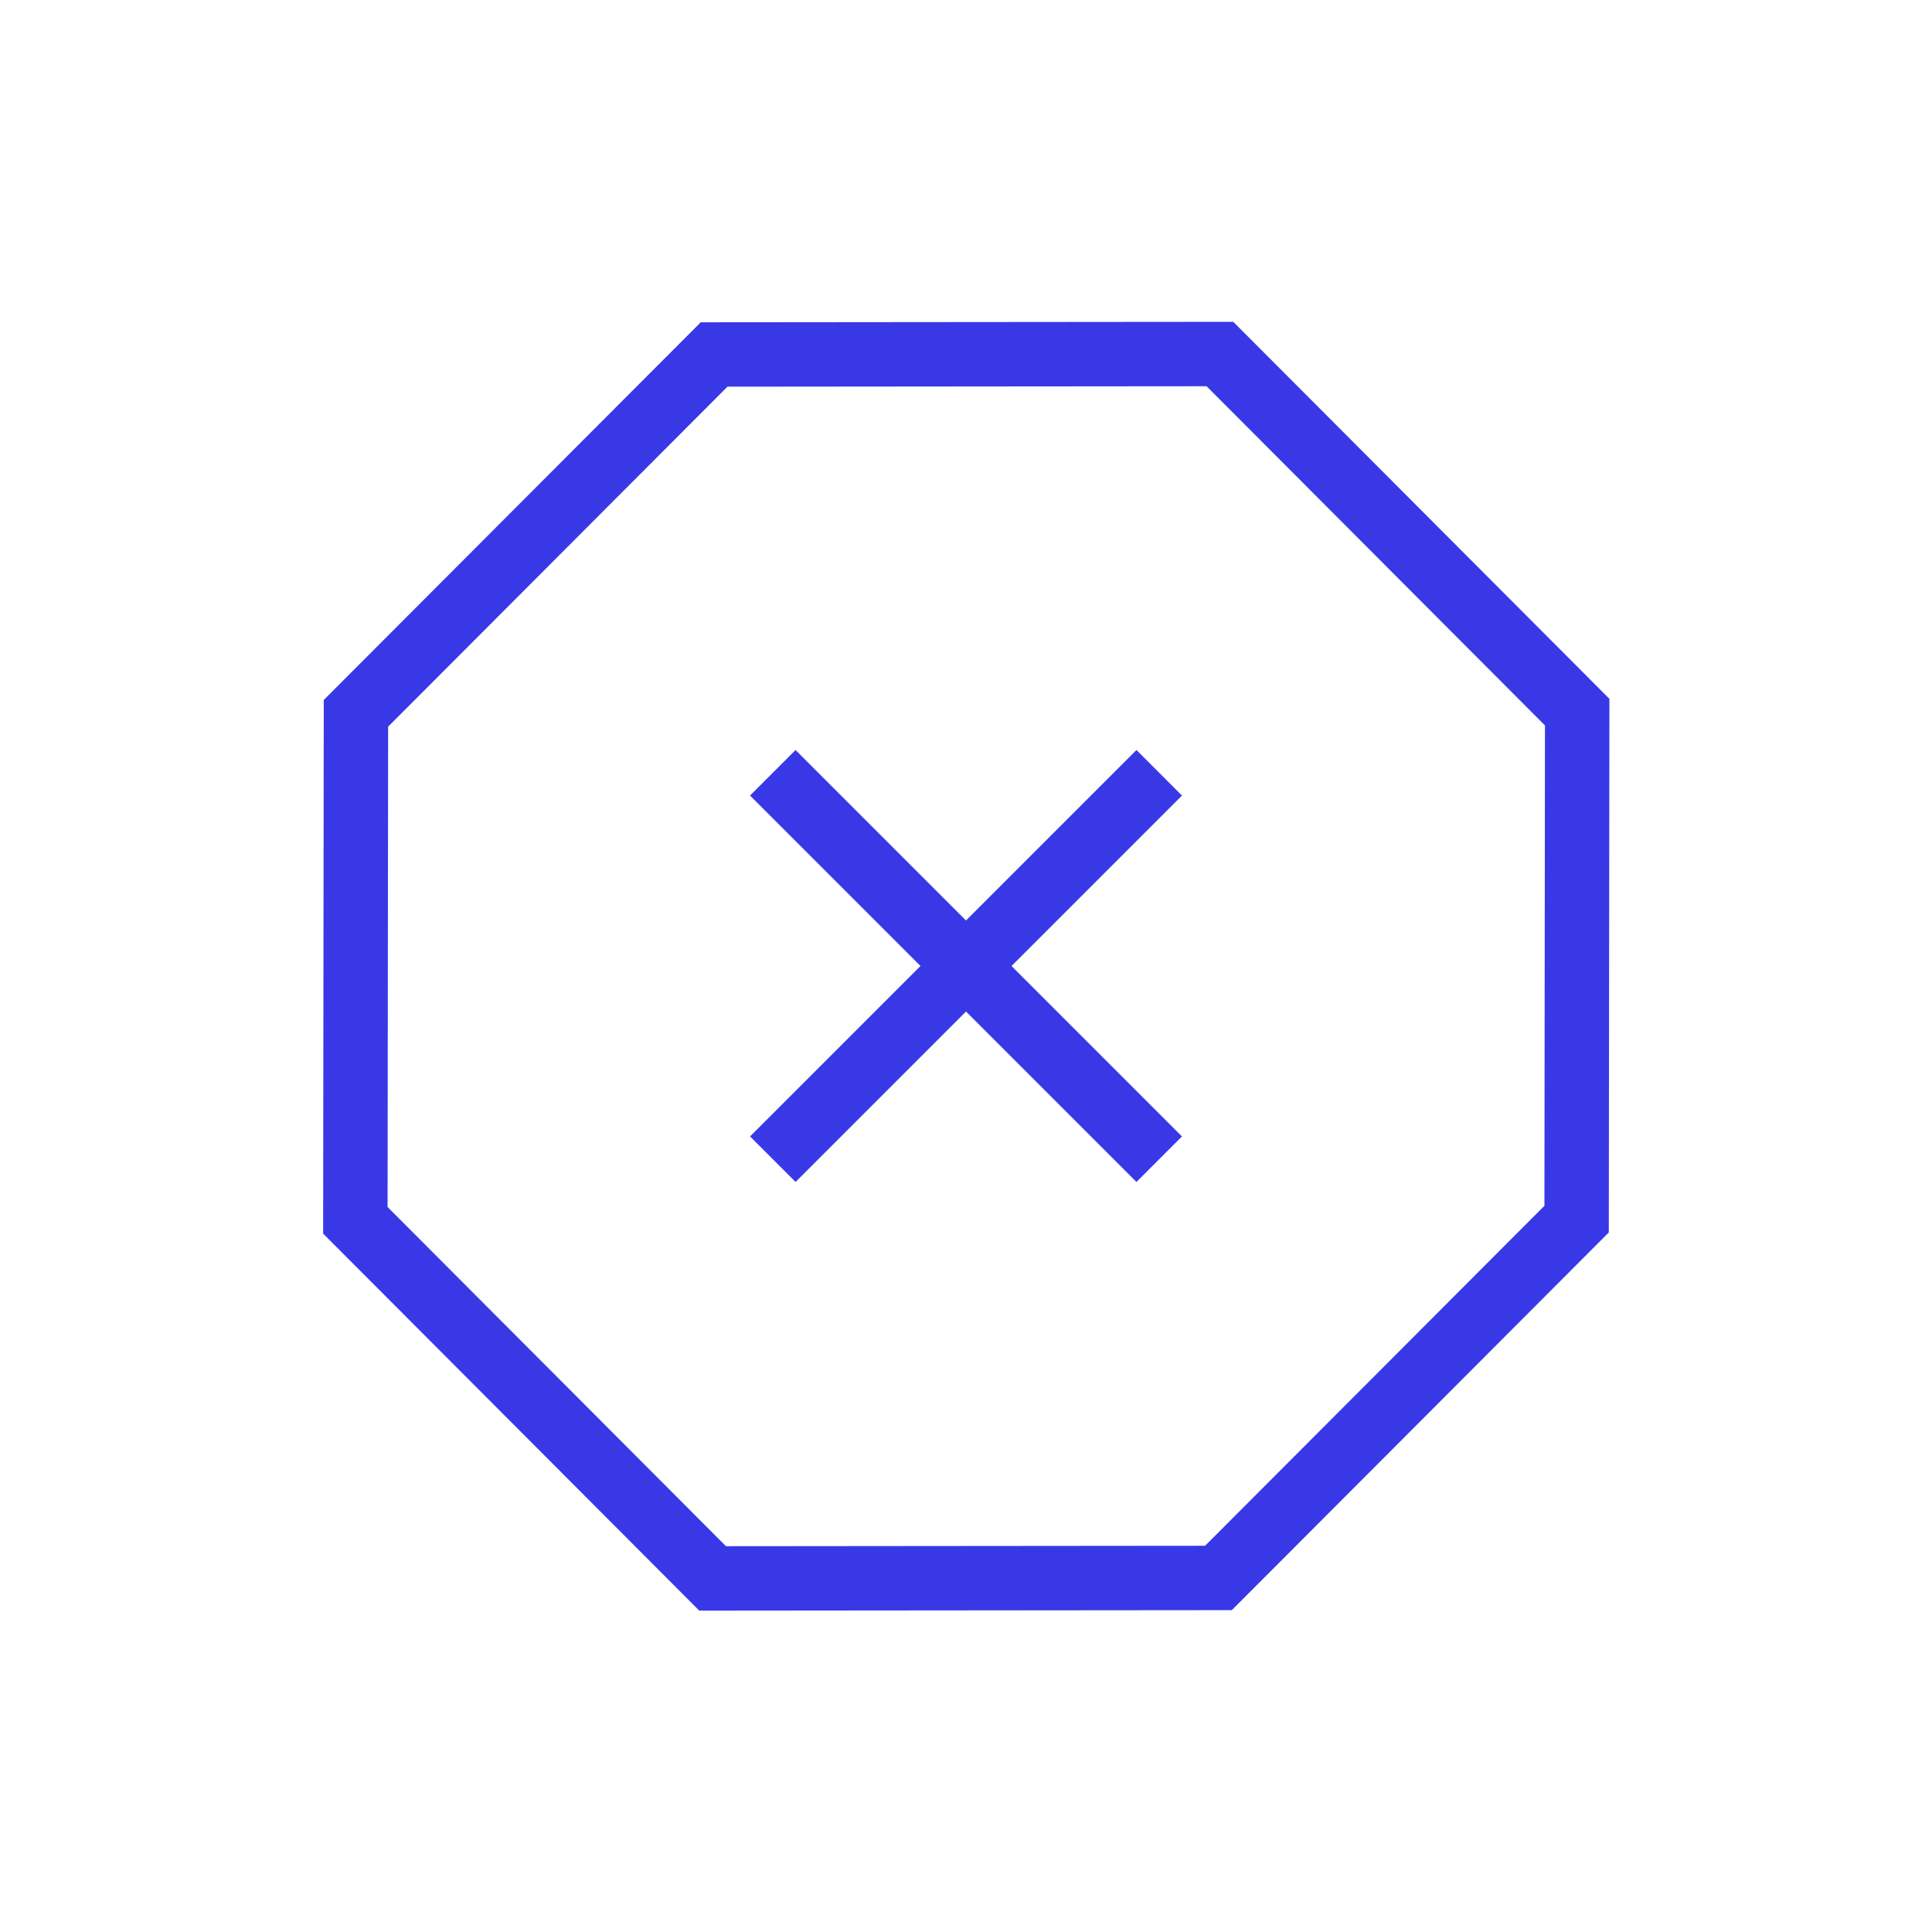 <svg width="60" height="60" viewBox="0 0 60 60" fill="none" xmlns="http://www.w3.org/2000/svg">
<path d="M22.177 11.009L37.886 10.995L48.981 22.116L48.963 37.861L37.84 49.005L22.131 49.019L11.036 37.898L11.054 22.153L22.177 11.009Z" stroke="#3838E7" stroke-width="2"/>
<path d="M24 24L36 36" stroke="#3838E7" stroke-width="2"/>
<path d="M36 24L24 36" stroke="#3838E7" stroke-width="2"/>
</svg>
